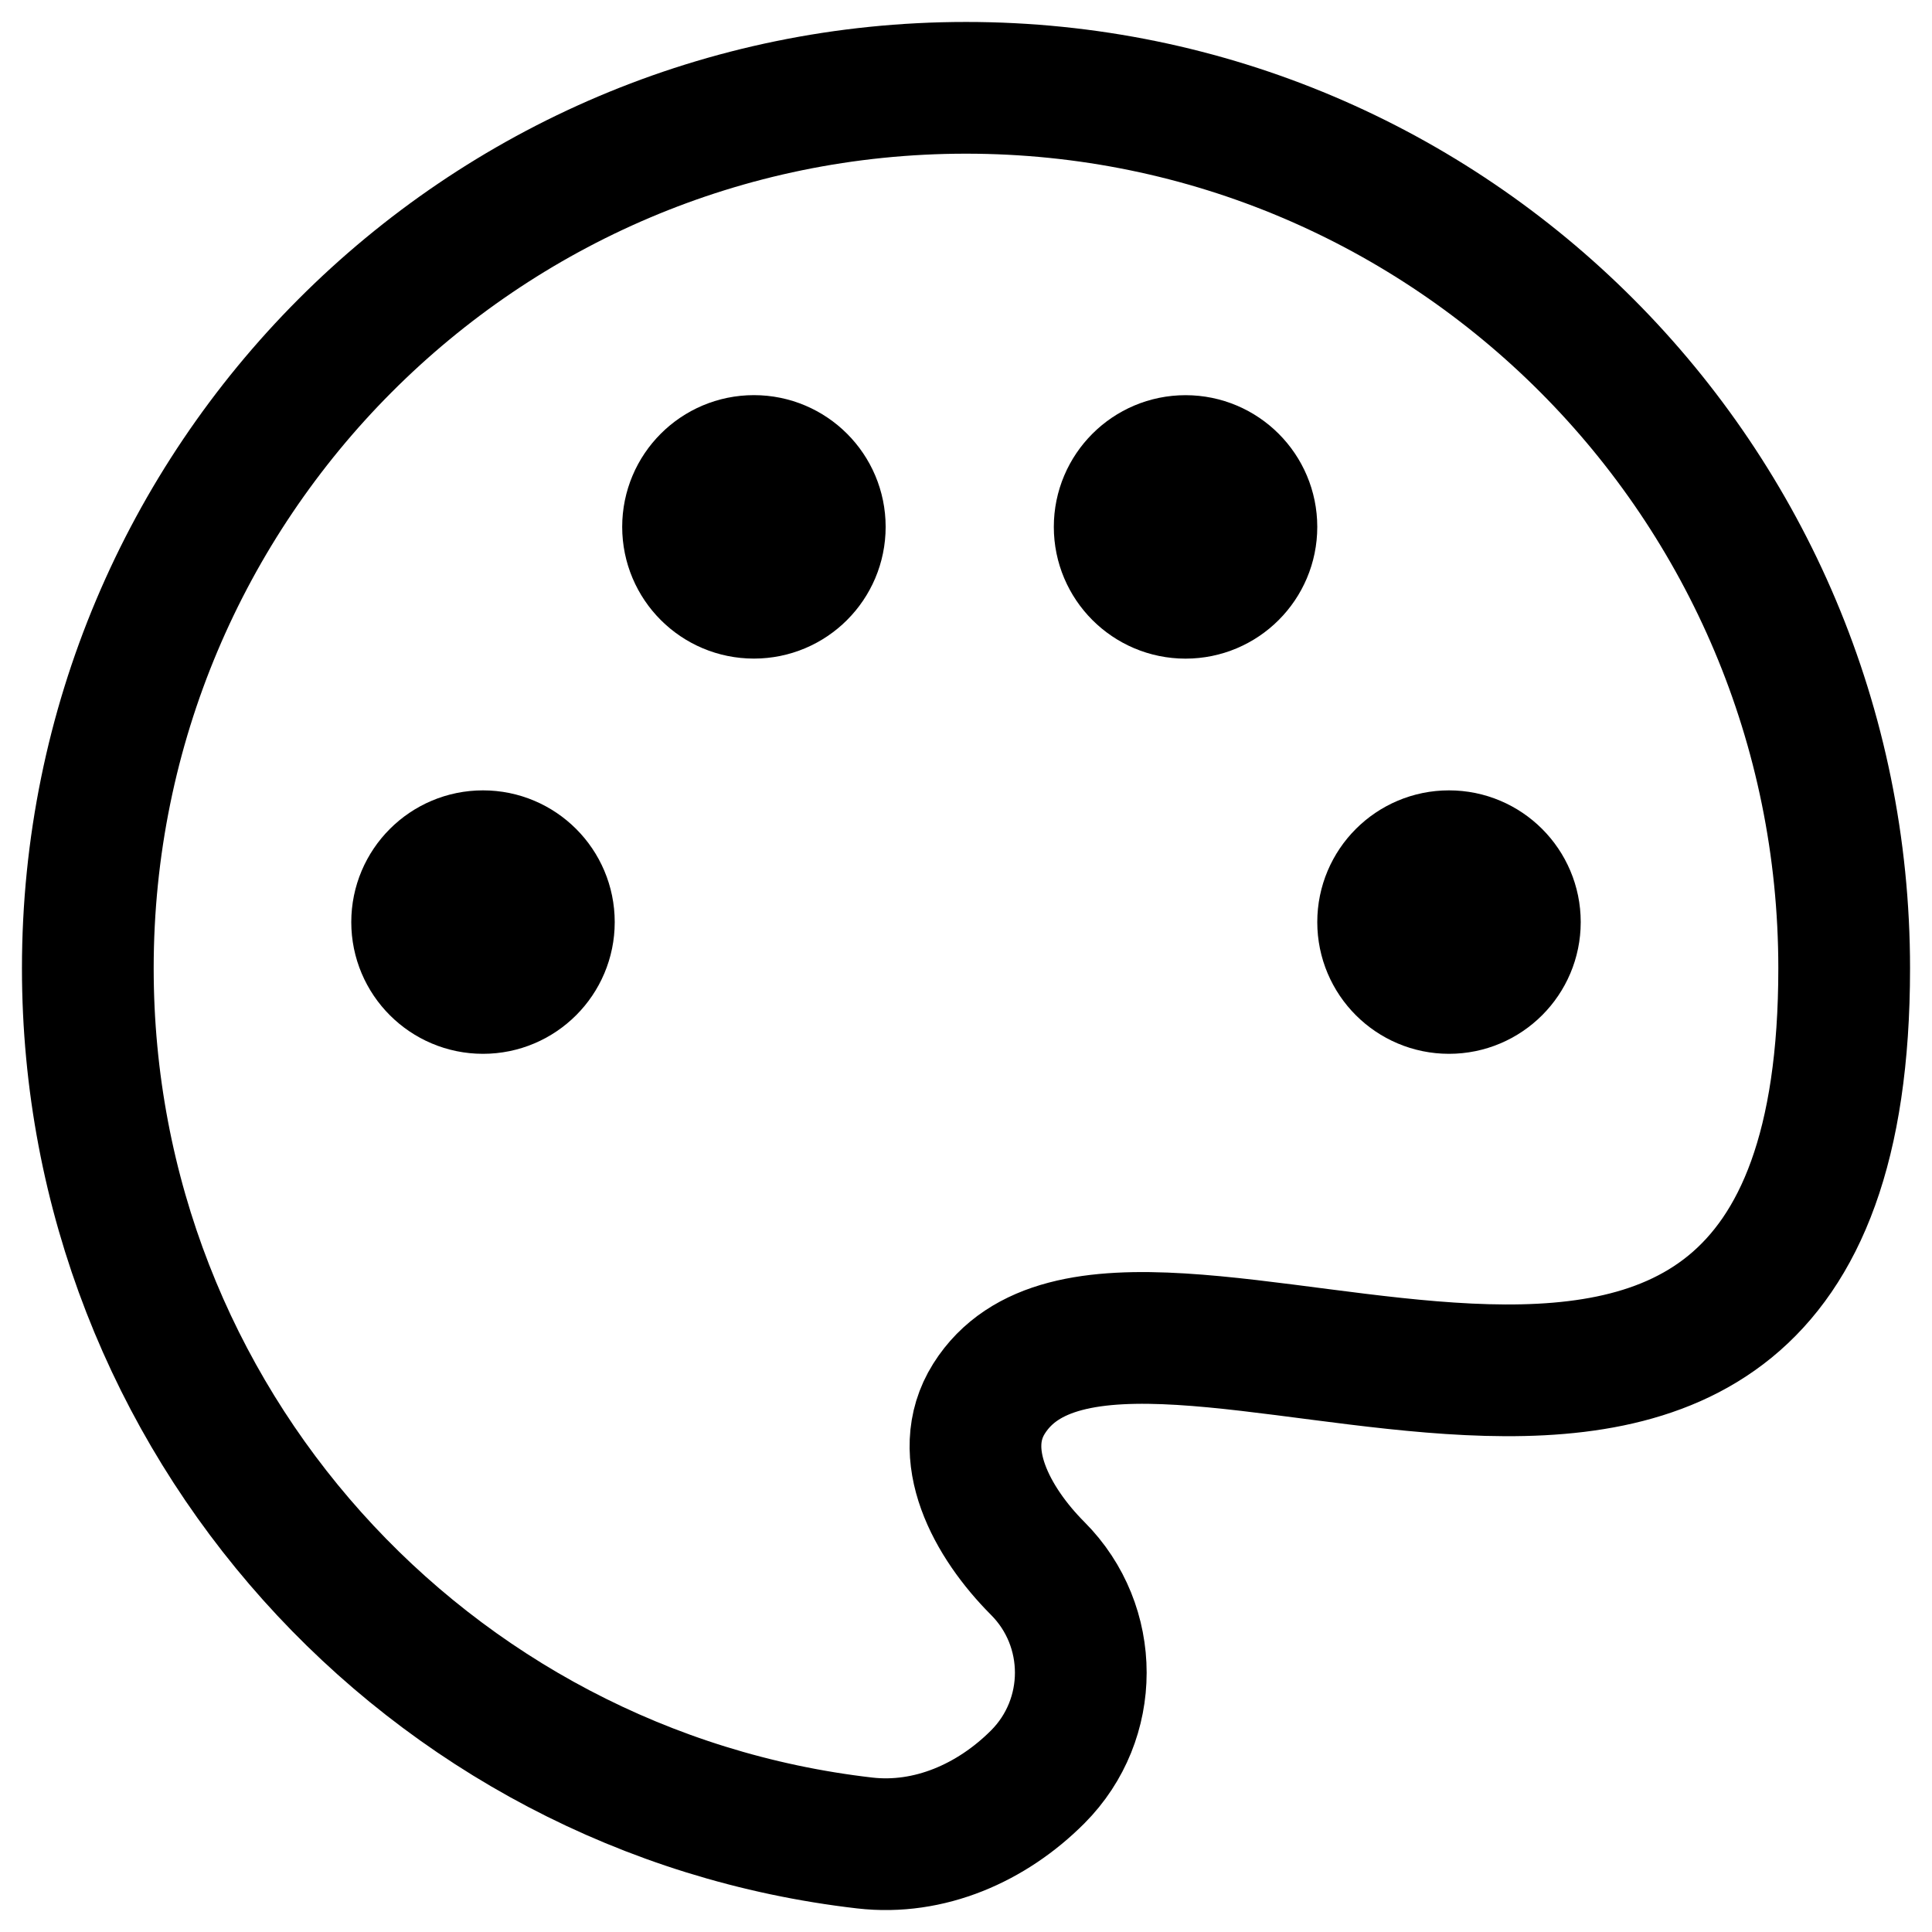 <svg xmlns:xlink="http://www.w3.org/1999/xlink" xmlns="http://www.w3.org/2000/svg" class="icon" width="44" height="44"><defs><symbol xmlns="http://www.w3.org/2000/svg" id="whyicon6" fill="none" viewBox="0 0 44 44"><path d="M2 22.052C2 32.345 9.734 40.826 19.694 41.973C21.163 42.142 22.588 41.515 23.634 40.467C24.941 39.156 24.941 37.032 23.634 35.721C22.588 34.673 21.735 33.108 22.524 31.854C25.677 26.838 42 38.356 42 22.052C42 10.978 33.046 2 22 2C10.954 2 2 10.978 2 22.052Z" stroke="currentColor" stroke-width="3"></path><path d="M33 22.5C33.828 22.5 34.5 21.828 34.5 21C34.5 20.172 33.828 19.5 33 19.5C32.172 19.5 31.5 20.172 31.5 21C31.5 21.828 32.172 22.5 33 22.5Z" stroke="currentColor" stroke-width="3"></path><path d="M11 22.5C11.828 22.5 12.5 21.828 12.5 21C12.5 20.172 11.828 19.5 11 19.5C10.172 19.5 9.5 20.172 9.5 21C9.5 21.828 10.172 22.5 11 22.5Z" stroke="currentColor" stroke-width="3"></path><path d="M18.67 11.999C18.67 12.828 17.998 13.499 17.17 13.499C16.341 13.499 15.67 12.828 15.67 11.999C15.67 11.171 16.341 10.499 17.17 10.499C17.998 10.499 18.67 11.171 18.67 11.999Z" stroke="currentColor" stroke-width="3"></path><path d="M28.5 12C28.5 12.828 27.828 13.5 27 13.5C26.172 13.5 25.5 12.828 25.5 12C25.5 11.172 26.172 10.5 27 10.5C27.828 10.5 28.5 11.172 28.5 12Z" stroke="currentColor" stroke-width="3"></path></symbol></defs><use xlink:href="#whyicon6"></use></svg>